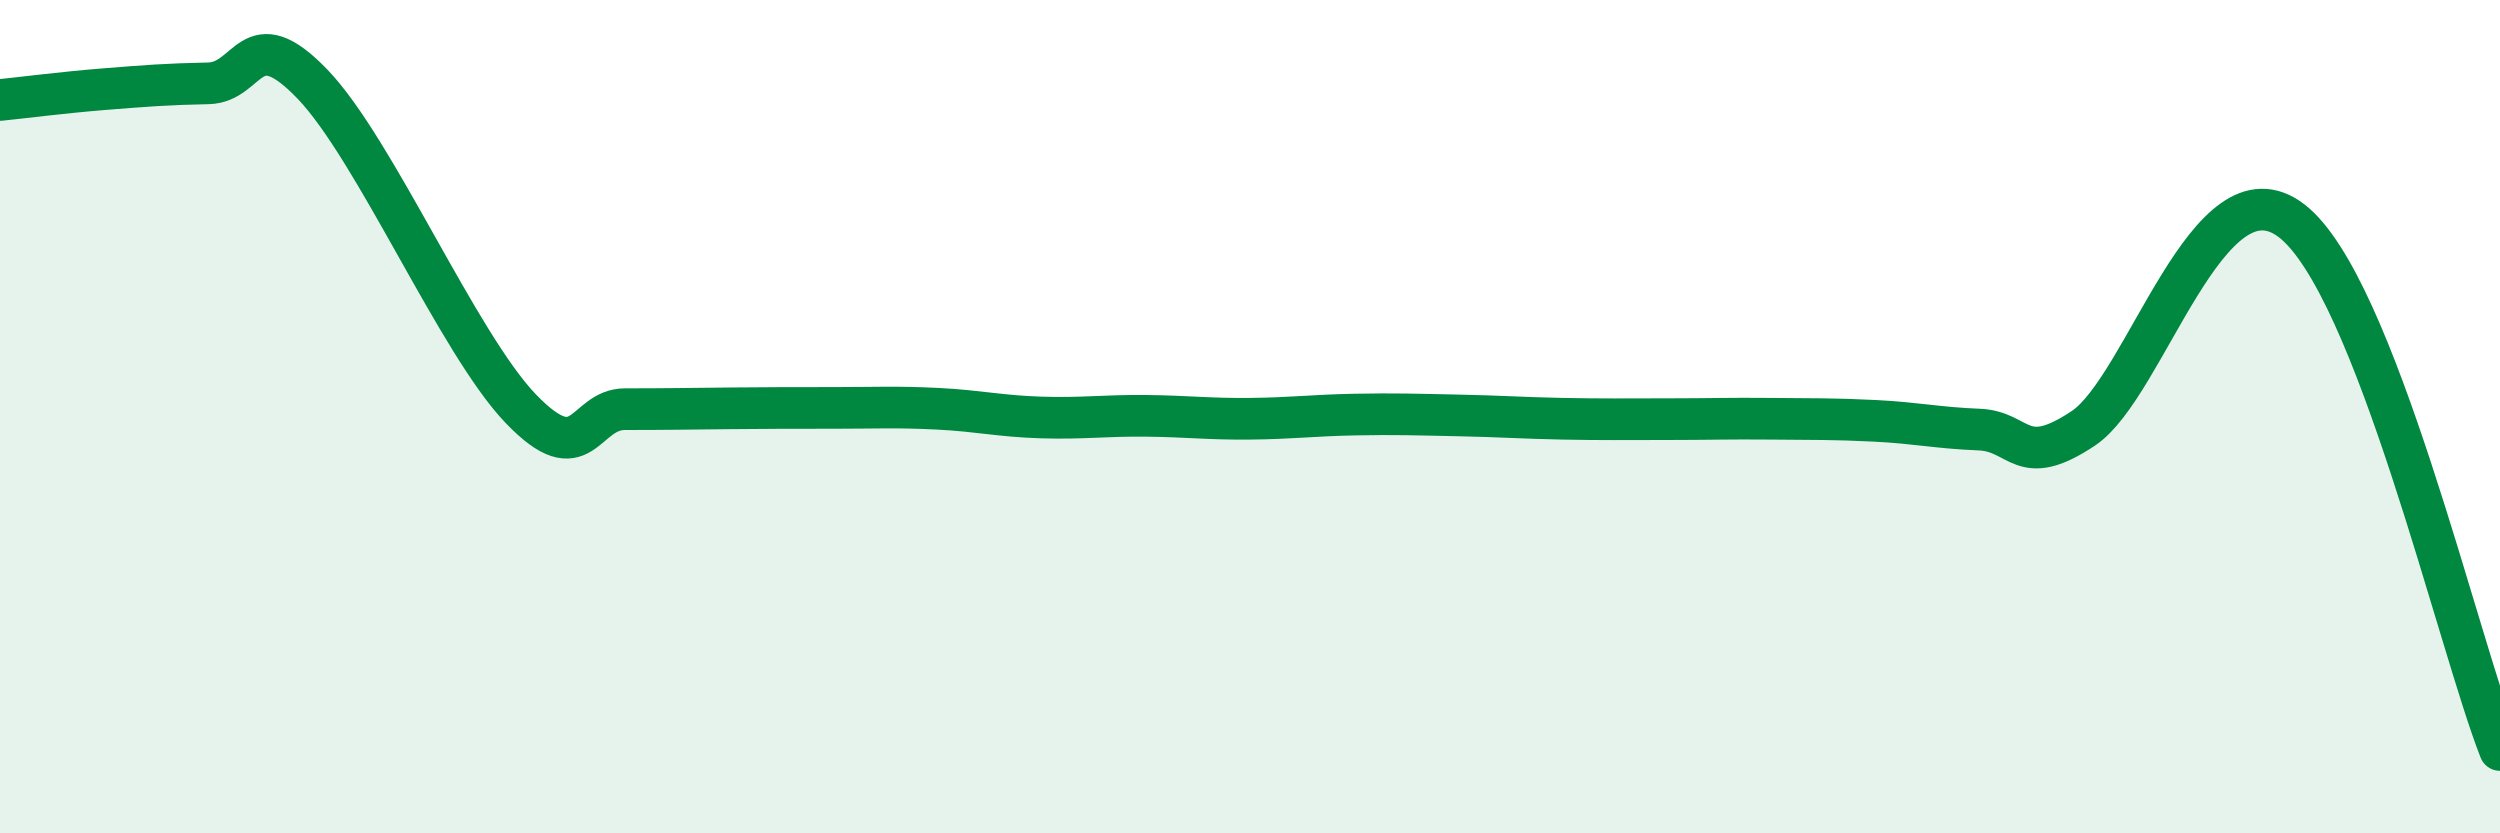 
    <svg width="60" height="20" viewBox="0 0 60 20" xmlns="http://www.w3.org/2000/svg">
      <path
        d="M 0,2.4 C 0.5,2.35 1.5,2.22 2.5,2.14 C 3.5,2.06 4,2.02 5,2 C 6,1.98 6,0.46 7.5,2.02 C 9,3.58 11,8.25 12.5,9.81 C 14,11.37 14,9.82 15,9.82 C 16,9.82 16.5,9.81 17.5,9.8 C 18.5,9.79 19,9.79 20,9.79 C 21,9.79 21.5,9.76 22.5,9.81 C 23.5,9.86 24,9.99 25,10.02 C 26,10.05 26.5,9.97 27.5,9.98 C 28.5,9.99 29,10.06 30,10.05 C 31,10.04 31.5,9.97 32.5,9.95 C 33.5,9.93 34,9.95 35,9.97 C 36,9.99 36.5,10.03 37.5,10.05 C 38.5,10.07 39,10.06 40,10.06 C 41,10.06 41.5,10.04 42.5,10.05 C 43.5,10.06 44,10.05 45,10.1 C 46,10.15 46.5,10.27 47.5,10.31 C 48.5,10.35 48.5,11.28 50,10.28 C 51.5,9.28 53,3.76 55,5.3 C 57,6.84 59,15.46 60,18L60 20L0 20Z"
        fill="#008740"
        opacity="0.1"
        stroke-linecap="round"
        stroke-linejoin="round"
      />
      <path
        d="M 0,2.4 C 0.5,2.35 1.5,2.22 2.5,2.14 C 3.5,2.06 4,2.02 5,2 C 6,1.98 6,0.46 7.5,2.02 C 9,3.58 11,8.25 12.5,9.81 C 14,11.37 14,9.82 15,9.82 C 16,9.82 16.5,9.81 17.5,9.8 C 18.5,9.79 19,9.79 20,9.79 C 21,9.79 21.5,9.76 22.5,9.81 C 23.5,9.86 24,9.99 25,10.02 C 26,10.05 26.5,9.97 27.5,9.98 C 28.5,9.99 29,10.06 30,10.05 C 31,10.04 31.5,9.97 32.5,9.95 C 33.5,9.93 34,9.95 35,9.97 C 36,9.99 36.5,10.03 37.5,10.05 C 38.5,10.07 39,10.06 40,10.06 C 41,10.06 41.5,10.04 42.5,10.05 C 43.5,10.06 44,10.05 45,10.1 C 46,10.15 46.5,10.27 47.5,10.31 C 48.5,10.35 48.5,11.28 50,10.28 C 51.5,9.28 53,3.76 55,5.3 C 57,6.84 59,15.46 60,18"
        stroke="#008740"
        stroke-width="1"
        fill="none"
        stroke-linecap="round"
        stroke-linejoin="round"
      />
    </svg>
  